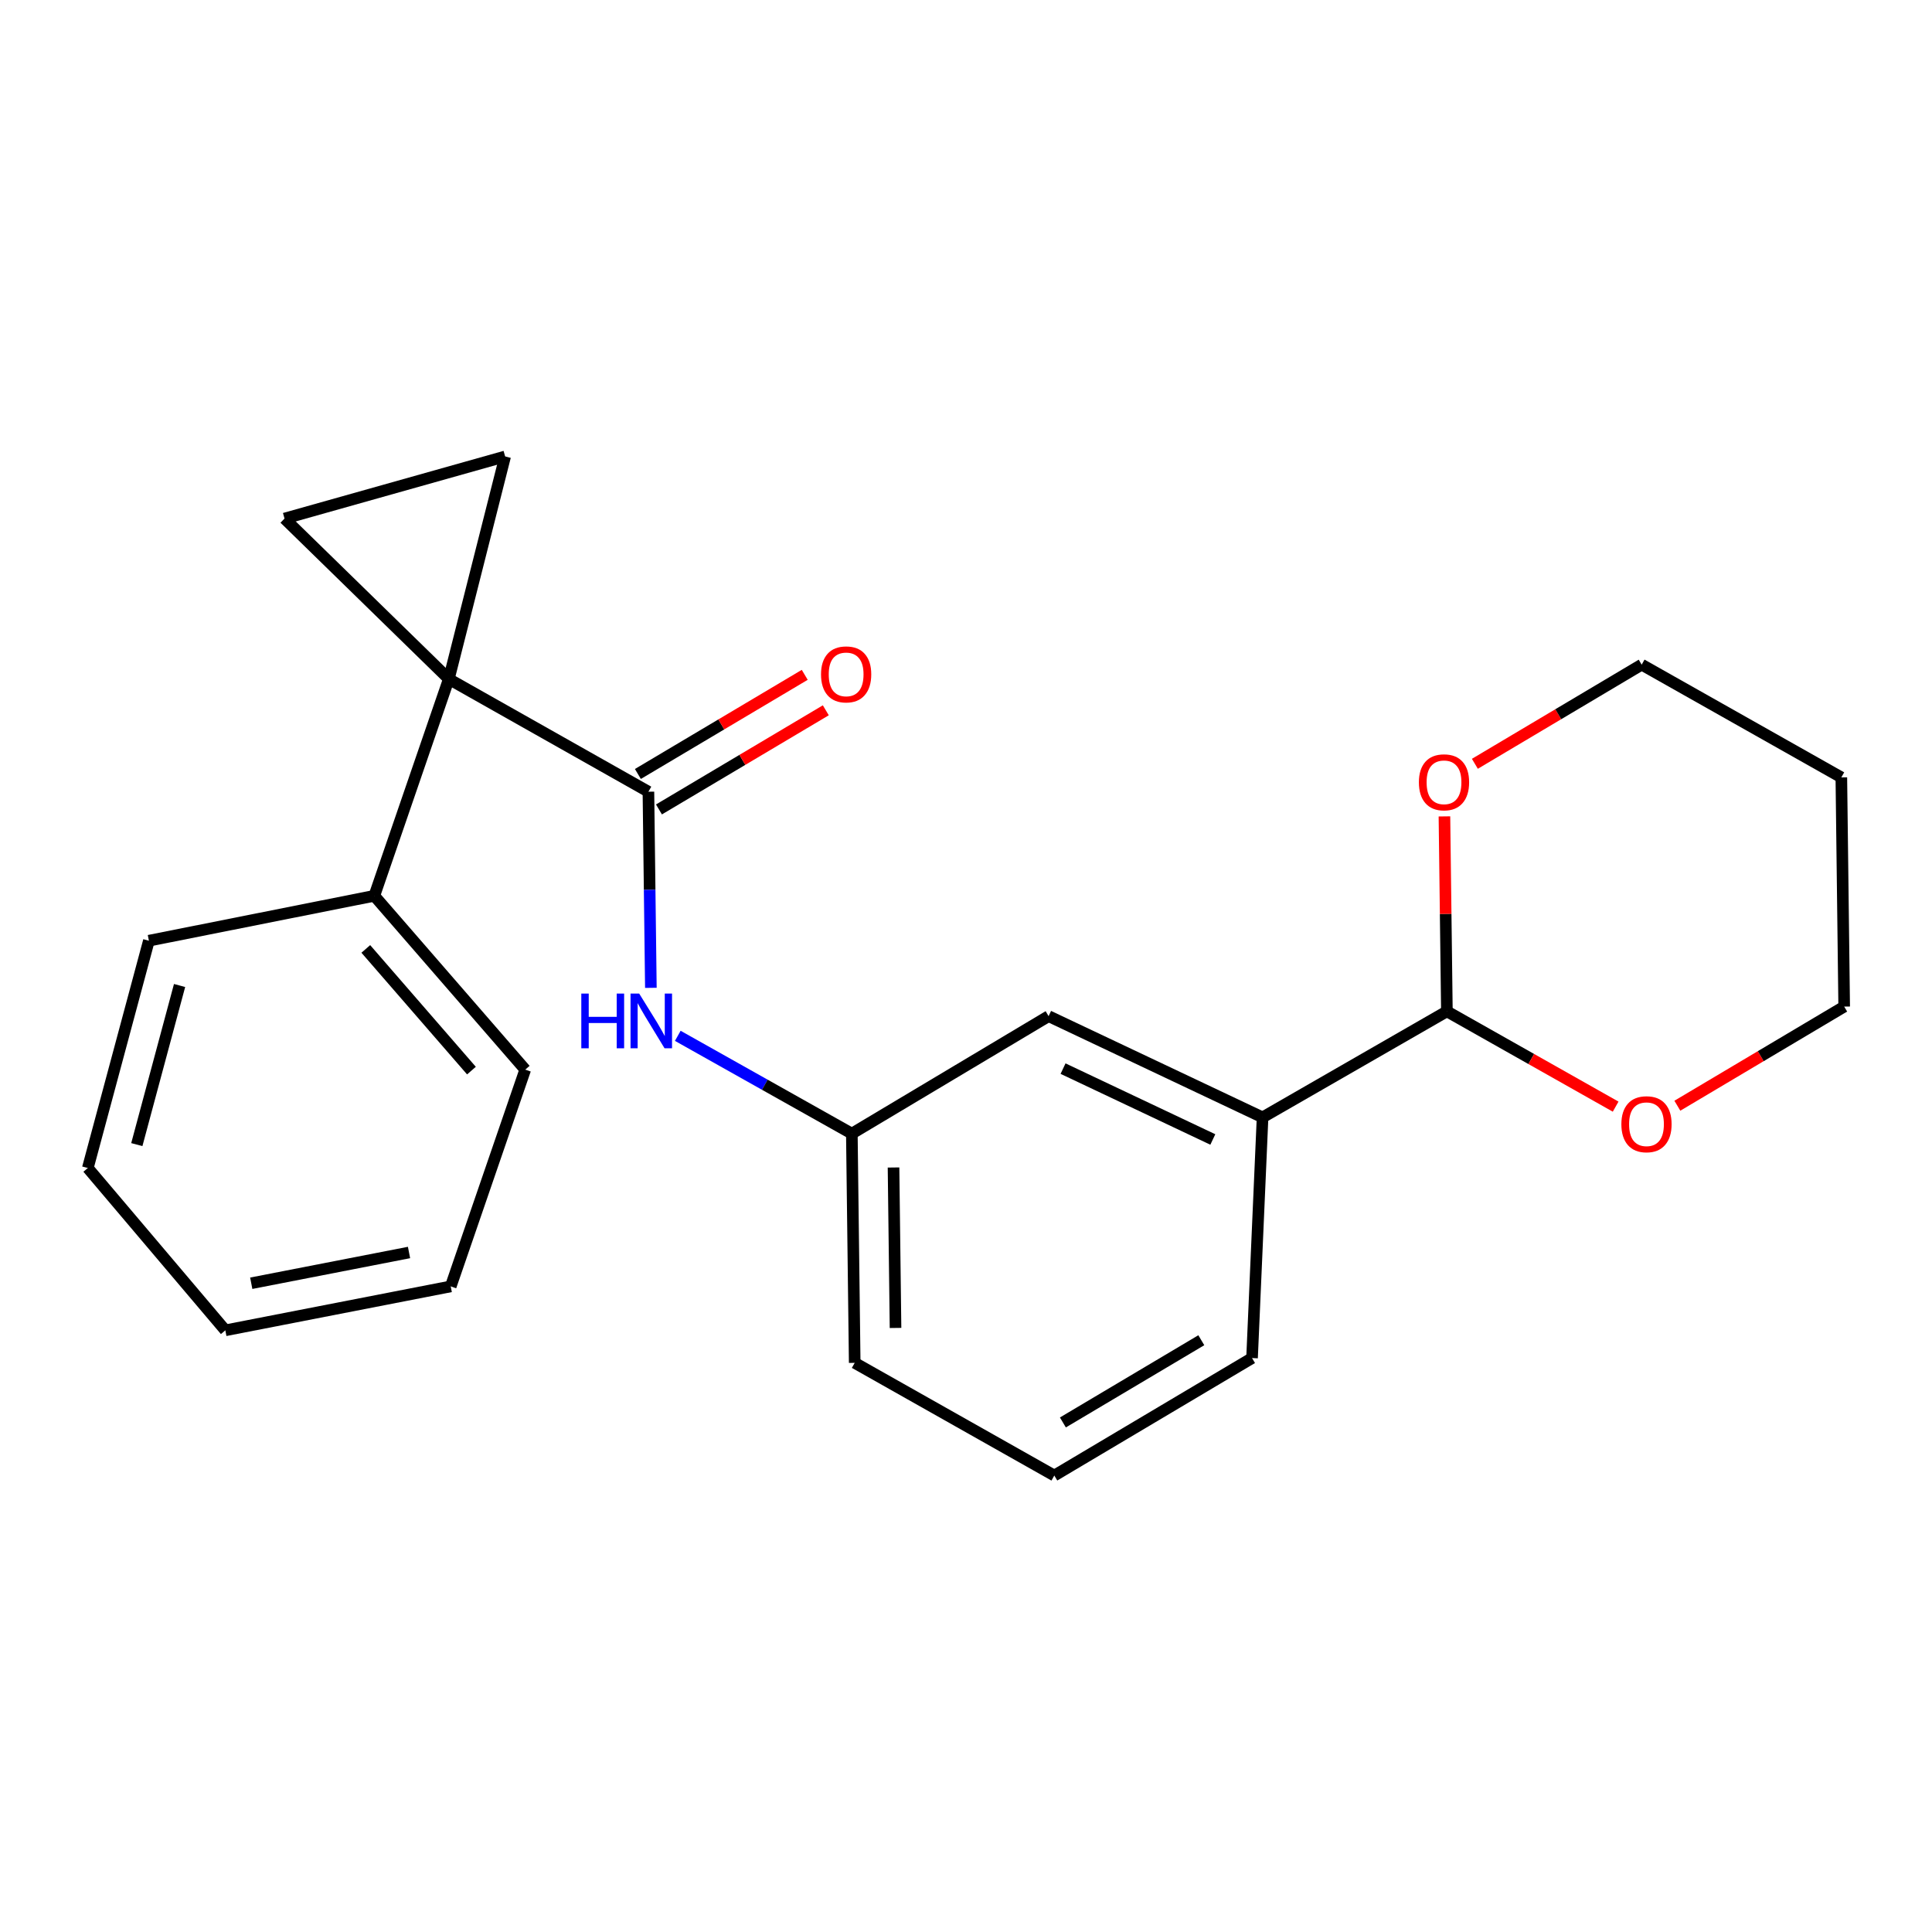 <?xml version='1.0' encoding='iso-8859-1'?>
<svg version='1.1' baseProfile='full'
              xmlns='http://www.w3.org/2000/svg'
                      xmlns:rdkit='http://www.rdkit.org/xml'
                      xmlns:xlink='http://www.w3.org/1999/xlink'
                  xml:space='preserve'
width='1000px' height='1000px' viewBox='0 0 1000 1000'>
<!-- END OF HEADER -->
<rect style='opacity:1.0;fill:#FFFFFF;stroke:none' width='1000' height='1000' x='0' y='0'> </rect>
<path class='bond-0' d='M 232.312,351.447 L 335.622,409.786' style='fill:none;fill-rule:evenodd;stroke:#000000;stroke-width:6px;stroke-linecap:butt;stroke-linejoin:miter;stroke-opacity:1' />
<path class='bond-1' d='M 232.312,351.447 L 147.27,268.409' style='fill:none;fill-rule:evenodd;stroke:#000000;stroke-width:6px;stroke-linecap:butt;stroke-linejoin:miter;stroke-opacity:1' />
<path class='bond-2' d='M 232.312,351.447 L 261.458,236.262' style='fill:none;fill-rule:evenodd;stroke:#000000;stroke-width:6px;stroke-linecap:butt;stroke-linejoin:miter;stroke-opacity:1' />
<path class='bond-6' d='M 232.312,351.447 L 193.747,463.665' style='fill:none;fill-rule:evenodd;stroke:#000000;stroke-width:6px;stroke-linecap:butt;stroke-linejoin:miter;stroke-opacity:1' />
<path class='bond-3' d='M 335.622,409.786 L 336.256,460.547' style='fill:none;fill-rule:evenodd;stroke:#000000;stroke-width:6px;stroke-linecap:butt;stroke-linejoin:miter;stroke-opacity:1' />
<path class='bond-3' d='M 336.256,460.547 L 336.891,511.308' style='fill:none;fill-rule:evenodd;stroke:#0000FF;stroke-width:6px;stroke-linecap:butt;stroke-linejoin:miter;stroke-opacity:1' />
<path class='bond-7' d='M 341.076,418.964 L 384.256,393.307' style='fill:none;fill-rule:evenodd;stroke:#000000;stroke-width:6px;stroke-linecap:butt;stroke-linejoin:miter;stroke-opacity:1' />
<path class='bond-7' d='M 384.256,393.307 L 427.437,367.65' style='fill:none;fill-rule:evenodd;stroke:#FF0000;stroke-width:6px;stroke-linecap:butt;stroke-linejoin:miter;stroke-opacity:1' />
<path class='bond-7' d='M 330.168,400.608 L 373.349,374.951' style='fill:none;fill-rule:evenodd;stroke:#000000;stroke-width:6px;stroke-linecap:butt;stroke-linejoin:miter;stroke-opacity:1' />
<path class='bond-7' d='M 373.349,374.951 L 416.53,349.293' style='fill:none;fill-rule:evenodd;stroke:#FF0000;stroke-width:6px;stroke-linecap:butt;stroke-linejoin:miter;stroke-opacity:1' />
<path class='bond-23' d='M 147.27,268.409 L 261.458,236.262' style='fill:none;fill-rule:evenodd;stroke:#000000;stroke-width:6px;stroke-linecap:butt;stroke-linejoin:miter;stroke-opacity:1' />
<path class='bond-8' d='M 350.822,536.141 L 395.867,561.452' style='fill:none;fill-rule:evenodd;stroke:#0000FF;stroke-width:6px;stroke-linecap:butt;stroke-linejoin:miter;stroke-opacity:1' />
<path class='bond-8' d='M 395.867,561.452 L 440.913,586.762' style='fill:none;fill-rule:evenodd;stroke:#000000;stroke-width:6px;stroke-linecap:butt;stroke-linejoin:miter;stroke-opacity:1' />
<path class='bond-4' d='M 748.91,523.476 L 653.5,578.351' style='fill:none;fill-rule:evenodd;stroke:#000000;stroke-width:6px;stroke-linecap:butt;stroke-linejoin:miter;stroke-opacity:1' />
<path class='bond-9' d='M 748.91,523.476 L 748.274,473.021' style='fill:none;fill-rule:evenodd;stroke:#000000;stroke-width:6px;stroke-linecap:butt;stroke-linejoin:miter;stroke-opacity:1' />
<path class='bond-9' d='M 748.274,473.021 L 747.638,422.566' style='fill:none;fill-rule:evenodd;stroke:#FF0000;stroke-width:6px;stroke-linecap:butt;stroke-linejoin:miter;stroke-opacity:1' />
<path class='bond-10' d='M 748.91,523.476 L 792.582,548.138' style='fill:none;fill-rule:evenodd;stroke:#000000;stroke-width:6px;stroke-linecap:butt;stroke-linejoin:miter;stroke-opacity:1' />
<path class='bond-10' d='M 792.582,548.138 L 836.254,572.799' style='fill:none;fill-rule:evenodd;stroke:#FF0000;stroke-width:6px;stroke-linecap:butt;stroke-linejoin:miter;stroke-opacity:1' />
<path class='bond-5' d='M 653.5,578.351 L 542.752,525.955' style='fill:none;fill-rule:evenodd;stroke:#000000;stroke-width:6px;stroke-linecap:butt;stroke-linejoin:miter;stroke-opacity:1' />
<path class='bond-5' d='M 627.756,589.793 L 550.233,553.116' style='fill:none;fill-rule:evenodd;stroke:#000000;stroke-width:6px;stroke-linecap:butt;stroke-linejoin:miter;stroke-opacity:1' />
<path class='bond-25' d='M 653.5,578.351 L 648.055,702.931' style='fill:none;fill-rule:evenodd;stroke:#000000;stroke-width:6px;stroke-linecap:butt;stroke-linejoin:miter;stroke-opacity:1' />
<path class='bond-18' d='M 193.747,463.665 L 271.861,553.642' style='fill:none;fill-rule:evenodd;stroke:#000000;stroke-width:6px;stroke-linecap:butt;stroke-linejoin:miter;stroke-opacity:1' />
<path class='bond-18' d='M 189.34,491.16 L 244.02,554.144' style='fill:none;fill-rule:evenodd;stroke:#000000;stroke-width:6px;stroke-linecap:butt;stroke-linejoin:miter;stroke-opacity:1' />
<path class='bond-19' d='M 193.747,463.665 L 77.068,486.904' style='fill:none;fill-rule:evenodd;stroke:#000000;stroke-width:6px;stroke-linecap:butt;stroke-linejoin:miter;stroke-opacity:1' />
<path class='bond-11' d='M 440.913,586.762 L 542.752,525.955' style='fill:none;fill-rule:evenodd;stroke:#000000;stroke-width:6px;stroke-linecap:butt;stroke-linejoin:miter;stroke-opacity:1' />
<path class='bond-17' d='M 440.913,586.762 L 442.396,705.41' style='fill:none;fill-rule:evenodd;stroke:#000000;stroke-width:6px;stroke-linecap:butt;stroke-linejoin:miter;stroke-opacity:1' />
<path class='bond-17' d='M 462.486,604.292 L 463.524,687.346' style='fill:none;fill-rule:evenodd;stroke:#000000;stroke-width:6px;stroke-linecap:butt;stroke-linejoin:miter;stroke-opacity:1' />
<path class='bond-15' d='M 763.391,395.343 L 806.56,369.682' style='fill:none;fill-rule:evenodd;stroke:#FF0000;stroke-width:6px;stroke-linecap:butt;stroke-linejoin:miter;stroke-opacity:1' />
<path class='bond-15' d='M 806.56,369.682 L 849.729,344.021' style='fill:none;fill-rule:evenodd;stroke:#000000;stroke-width:6px;stroke-linecap:butt;stroke-linejoin:miter;stroke-opacity:1' />
<path class='bond-14' d='M 868.196,572.322 L 911.371,546.665' style='fill:none;fill-rule:evenodd;stroke:#FF0000;stroke-width:6px;stroke-linecap:butt;stroke-linejoin:miter;stroke-opacity:1' />
<path class='bond-14' d='M 911.371,546.665 L 954.545,521.008' style='fill:none;fill-rule:evenodd;stroke:#000000;stroke-width:6px;stroke-linecap:butt;stroke-linejoin:miter;stroke-opacity:1' />
<path class='bond-12' d='M 953.075,402.372 L 849.729,344.021' style='fill:none;fill-rule:evenodd;stroke:#000000;stroke-width:6px;stroke-linecap:butt;stroke-linejoin:miter;stroke-opacity:1' />
<path class='bond-26' d='M 953.075,402.372 L 954.545,521.008' style='fill:none;fill-rule:evenodd;stroke:#000000;stroke-width:6px;stroke-linecap:butt;stroke-linejoin:miter;stroke-opacity:1' />
<path class='bond-13' d='M 648.055,702.931 L 545.706,763.738' style='fill:none;fill-rule:evenodd;stroke:#000000;stroke-width:6px;stroke-linecap:butt;stroke-linejoin:miter;stroke-opacity:1' />
<path class='bond-13' d='M 621.797,693.695 L 550.152,736.26' style='fill:none;fill-rule:evenodd;stroke:#000000;stroke-width:6px;stroke-linecap:butt;stroke-linejoin:miter;stroke-opacity:1' />
<path class='bond-16' d='M 545.706,763.738 L 442.396,705.41' style='fill:none;fill-rule:evenodd;stroke:#000000;stroke-width:6px;stroke-linecap:butt;stroke-linejoin:miter;stroke-opacity:1' />
<path class='bond-20' d='M 271.861,553.642 L 233.296,665.837' style='fill:none;fill-rule:evenodd;stroke:#000000;stroke-width:6px;stroke-linecap:butt;stroke-linejoin:miter;stroke-opacity:1' />
<path class='bond-21' d='M 77.068,486.904 L 45.455,604.556' style='fill:none;fill-rule:evenodd;stroke:#000000;stroke-width:6px;stroke-linecap:butt;stroke-linejoin:miter;stroke-opacity:1' />
<path class='bond-21' d='M 92.947,510.093 L 70.817,592.449' style='fill:none;fill-rule:evenodd;stroke:#000000;stroke-width:6px;stroke-linecap:butt;stroke-linejoin:miter;stroke-opacity:1' />
<path class='bond-22' d='M 233.296,665.837 L 116.629,688.577' style='fill:none;fill-rule:evenodd;stroke:#000000;stroke-width:6px;stroke-linecap:butt;stroke-linejoin:miter;stroke-opacity:1' />
<path class='bond-22' d='M 211.711,648.29 L 130.044,664.208' style='fill:none;fill-rule:evenodd;stroke:#000000;stroke-width:6px;stroke-linecap:butt;stroke-linejoin:miter;stroke-opacity:1' />
<path class='bond-24' d='M 45.455,604.556 L 116.629,688.577' style='fill:none;fill-rule:evenodd;stroke:#000000;stroke-width:6px;stroke-linecap:butt;stroke-linejoin:miter;stroke-opacity:1' />
<path  class='atom-4' d='M 300.885 514.274
L 304.725 514.274
L 304.725 526.314
L 319.205 526.314
L 319.205 514.274
L 323.045 514.274
L 323.045 542.594
L 319.205 542.594
L 319.205 529.514
L 304.725 529.514
L 304.725 542.594
L 300.885 542.594
L 300.885 514.274
' fill='#0000FF'/>
<path  class='atom-4' d='M 330.845 514.274
L 340.125 529.274
Q 341.045 530.754, 342.525 533.434
Q 344.005 536.114, 344.085 536.274
L 344.085 514.274
L 347.845 514.274
L 347.845 542.594
L 343.965 542.594
L 334.005 526.194
Q 332.845 524.274, 331.605 522.074
Q 330.405 519.874, 330.045 519.194
L 330.045 542.594
L 326.365 542.594
L 326.365 514.274
L 330.845 514.274
' fill='#0000FF'/>
<path  class='atom-8' d='M 424.959 349.059
Q 424.959 342.259, 428.319 338.459
Q 431.679 334.659, 437.959 334.659
Q 444.239 334.659, 447.599 338.459
Q 450.959 342.259, 450.959 349.059
Q 450.959 355.939, 447.559 359.859
Q 444.159 363.739, 437.959 363.739
Q 431.719 363.739, 428.319 359.859
Q 424.959 355.979, 424.959 349.059
M 437.959 360.539
Q 442.279 360.539, 444.599 357.659
Q 446.959 354.739, 446.959 349.059
Q 446.959 343.499, 444.599 340.699
Q 442.279 337.859, 437.959 337.859
Q 433.639 337.859, 431.279 340.659
Q 428.959 343.459, 428.959 349.059
Q 428.959 354.779, 431.279 357.659
Q 433.639 360.539, 437.959 360.539
' fill='#FF0000'/>
<path  class='atom-10' d='M 734.415 404.919
Q 734.415 398.119, 737.775 394.319
Q 741.135 390.519, 747.415 390.519
Q 753.695 390.519, 757.055 394.319
Q 760.415 398.119, 760.415 404.919
Q 760.415 411.799, 757.015 415.719
Q 753.615 419.599, 747.415 419.599
Q 741.175 419.599, 737.775 415.719
Q 734.415 411.839, 734.415 404.919
M 747.415 416.399
Q 751.735 416.399, 754.055 413.519
Q 756.415 410.599, 756.415 404.919
Q 756.415 399.359, 754.055 396.559
Q 751.735 393.719, 747.415 393.719
Q 743.095 393.719, 740.735 396.519
Q 738.415 399.319, 738.415 404.919
Q 738.415 410.639, 740.735 413.519
Q 743.095 416.399, 747.415 416.399
' fill='#FF0000'/>
<path  class='atom-11' d='M 839.22 581.895
Q 839.22 575.095, 842.58 571.295
Q 845.94 567.495, 852.22 567.495
Q 858.5 567.495, 861.86 571.295
Q 865.22 575.095, 865.22 581.895
Q 865.22 588.775, 861.82 592.695
Q 858.42 596.575, 852.22 596.575
Q 845.98 596.575, 842.58 592.695
Q 839.22 588.815, 839.22 581.895
M 852.22 593.375
Q 856.54 593.375, 858.86 590.495
Q 861.22 587.575, 861.22 581.895
Q 861.22 576.335, 858.86 573.535
Q 856.54 570.695, 852.22 570.695
Q 847.9 570.695, 845.54 573.495
Q 843.22 576.295, 843.22 581.895
Q 843.22 587.615, 845.54 590.495
Q 847.9 593.375, 852.22 593.375
' fill='#FF0000'/>
</svg>
